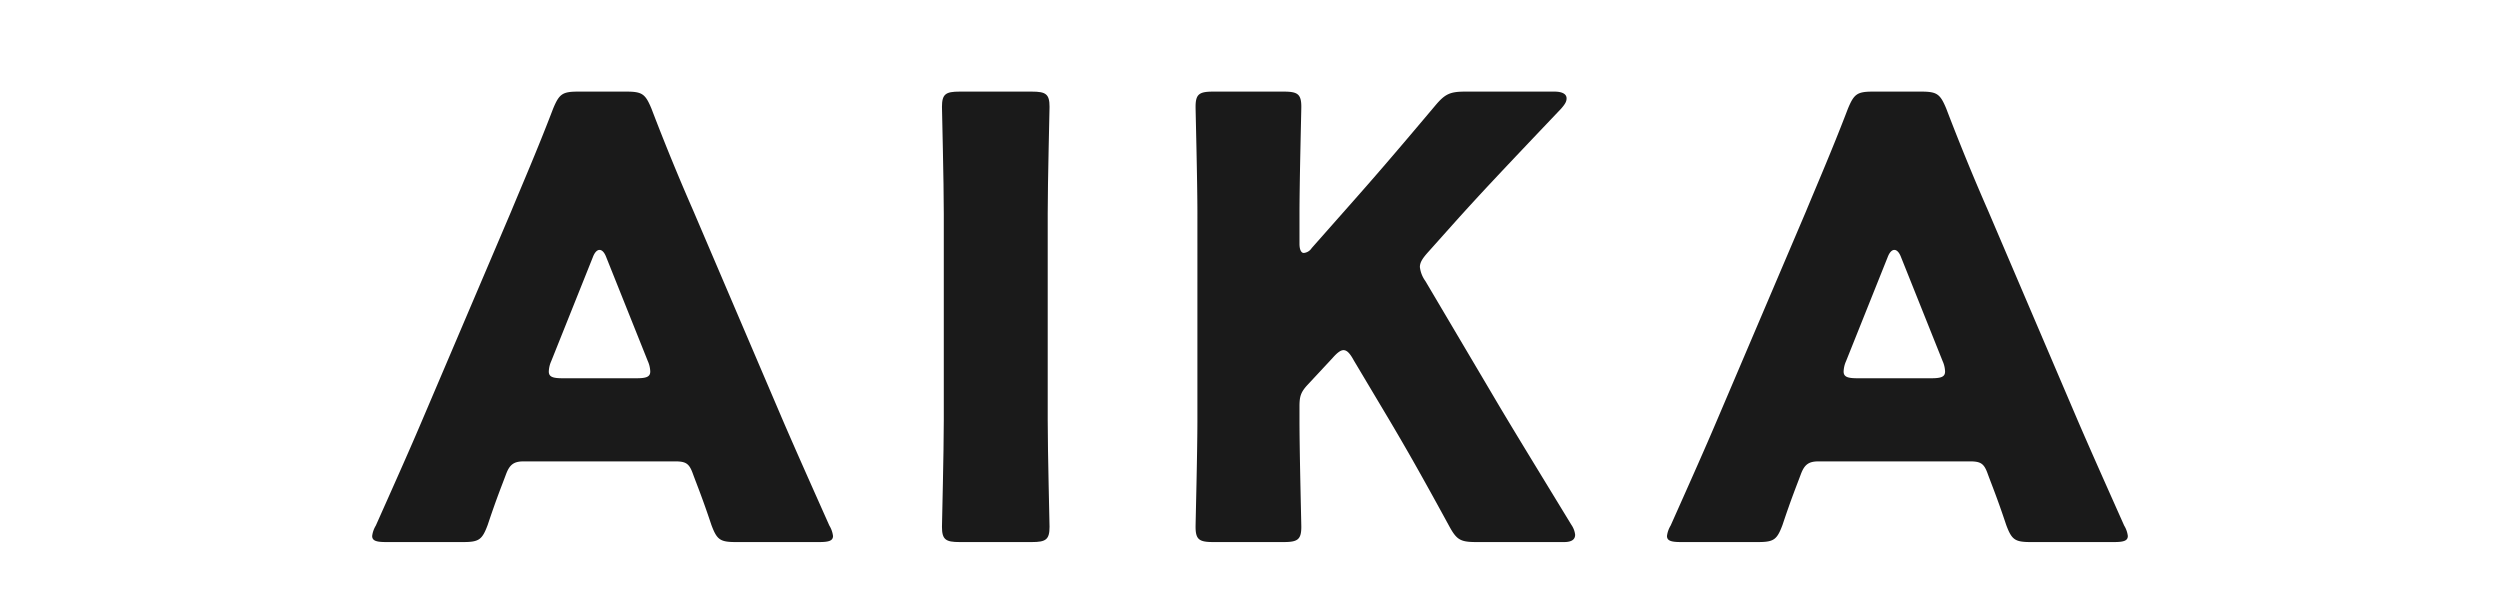 <svg id="レイヤー_1" data-name="レイヤー 1" xmlns="http://www.w3.org/2000/svg" viewBox="0 0 720 176"><defs><style>.cls-1{fill:#1a1a1a;}.cls-2{fill:none;}</style></defs><path class="cls-1" d="M212.196,342.769c-2.816,0-4.051.881-5.105,3.697-1.234,3.344-2.641,6.689-5.281,14.609-1.586,4.225-2.465,4.93-7.043,4.93H172.591c-2.82,0-4.051-.352-4.051-1.76a7.566,7.566,0,0,1,1.055-2.994c6.516-14.609,10.035-22.531,13.027-29.57l25.875-60.73c3.344-8.096,7.57-17.777,12.148-29.748,1.758-4.225,2.641-4.928,7.215-4.928h13.906c4.578,0,5.457.703,7.219,4.928,4.574,11.971,8.801,22.004,11.969,29.221l25.875,60.553c3.344,7.744,6.863,15.666,13.379,30.275a7.566,7.566,0,0,1,1.055,2.994c0,1.408-1.23,1.76-4.047,1.76H273.275c-4.574,0-5.457-.705-7.039-4.93-2.641-7.92-4.051-11.266-5.281-14.609-1.059-2.992-1.938-3.697-5.105-3.697Zm7.918-28.867a7.904,7.904,0,0,0-.703,2.992c0,1.584,1.234,1.936,4.051,1.936h21.121c2.816,0,4.047-.352,4.047-1.936a7.904,7.904,0,0,0-.703-2.992L235.958,283.978c-.527-1.408-1.23-2.113-1.938-2.113-.703,0-1.406.705-1.934,2.113Z" transform="translate(-61.355 -209.892)"/><path class="cls-1" d="M337.747,366.006c-4.047,0-5.105-.705-5.105-4.4,0-1.232.527-21.475.527-30.805V271.48c0-9.33-.527-29.572-.527-30.805,0-3.697,1.059-4.4,5.105-4.4h20.77c4.051,0,5.105.703,5.105,4.4,0,1.232-.527,21.475-.527,30.805v59.32c0,9.33.527,29.572.527,30.805,0,3.695-1.055,4.4-5.105,4.4Z" transform="translate(-61.355 -209.892)"/><path class="cls-1" d="M435.607,330.8c0,9.33.527,29.572.527,30.805,0,3.695-1.059,4.4-5.105,4.4H410.786c-4.051,0-5.105-.705-5.105-4.4,0-1.232.527-21.475.527-30.805V271.48c0-9.33-.527-29.572-.527-30.805,0-3.697,1.055-4.4,5.105-4.4h20.242c4.047,0,5.105.703,5.105,4.4,0,1.232-.527,21.475-.527,30.805v8.625c0,1.76.527,2.641,1.23,2.641a3.034,3.034,0,0,0,2.289-1.408l10.738-12.146c6.863-7.744,12.672-14.434,24.82-28.867,2.816-3.346,4.223-4.049,8.625-4.049H509.009c2.289,0,3.52.703,3.52,1.936,0,.881-.352,1.584-1.586,2.992-17.074,17.955-23.059,24.291-30.805,32.918l-7.391,8.271c-1.586,1.762-2.465,2.994-2.465,4.402a8.512,8.512,0,0,0,1.586,4.047l19.359,32.742c4.754,8.098,9.508,15.842,22.707,37.492a6.222,6.222,0,0,1,1.059,2.816q0,2.112-3.168,2.113H486.478c-4.578,0-5.633-.705-7.746-4.576-8.449-15.49-12.496-22.531-17.074-30.277L451.271,313.726c-1.055-1.938-1.934-2.992-2.992-2.992-.879,0-1.938.879-3.168,2.287l-7.215,7.746c-1.938,2.111-2.289,3.344-2.289,6.16Z" transform="translate(-61.355 -209.892)"/><path class="cls-1" d="M585.103,342.769c-2.816,0-4.051.881-5.105,3.697-1.234,3.344-2.641,6.689-5.281,14.609-1.586,4.225-2.465,4.93-7.043,4.93H545.497c-2.82,0-4.051-.352-4.051-1.76a7.566,7.566,0,0,1,1.055-2.994c6.516-14.609,10.035-22.531,13.027-29.57l25.875-60.73c3.344-8.096,7.57-17.777,12.148-29.748,1.758-4.225,2.641-4.928,7.215-4.928H614.673c4.578,0,5.457.703,7.219,4.928,4.574,11.971,8.801,22.004,11.969,29.221l25.875,60.553c3.344,7.744,6.863,15.666,13.379,30.275a7.566,7.566,0,0,1,1.055,2.994c0,1.408-1.23,1.76-4.047,1.76H646.181c-4.574,0-5.457-.705-7.039-4.93-2.641-7.92-4.051-11.266-5.281-14.609-1.059-2.992-1.938-3.697-5.105-3.697Zm7.918-28.867a7.904,7.904,0,0,0-.703,2.992c0,1.584,1.234,1.936,4.051,1.936h21.121c2.816,0,4.047-.352,4.047-1.936a7.904,7.904,0,0,0-.703-2.992l-11.969-29.924c-.527-1.408-1.23-2.113-1.938-2.113-.703,0-1.406.705-1.934,2.113Z" transform="translate(-61.355 -209.892)"/><rect class="cls-2" width="720" height="176"/></svg>